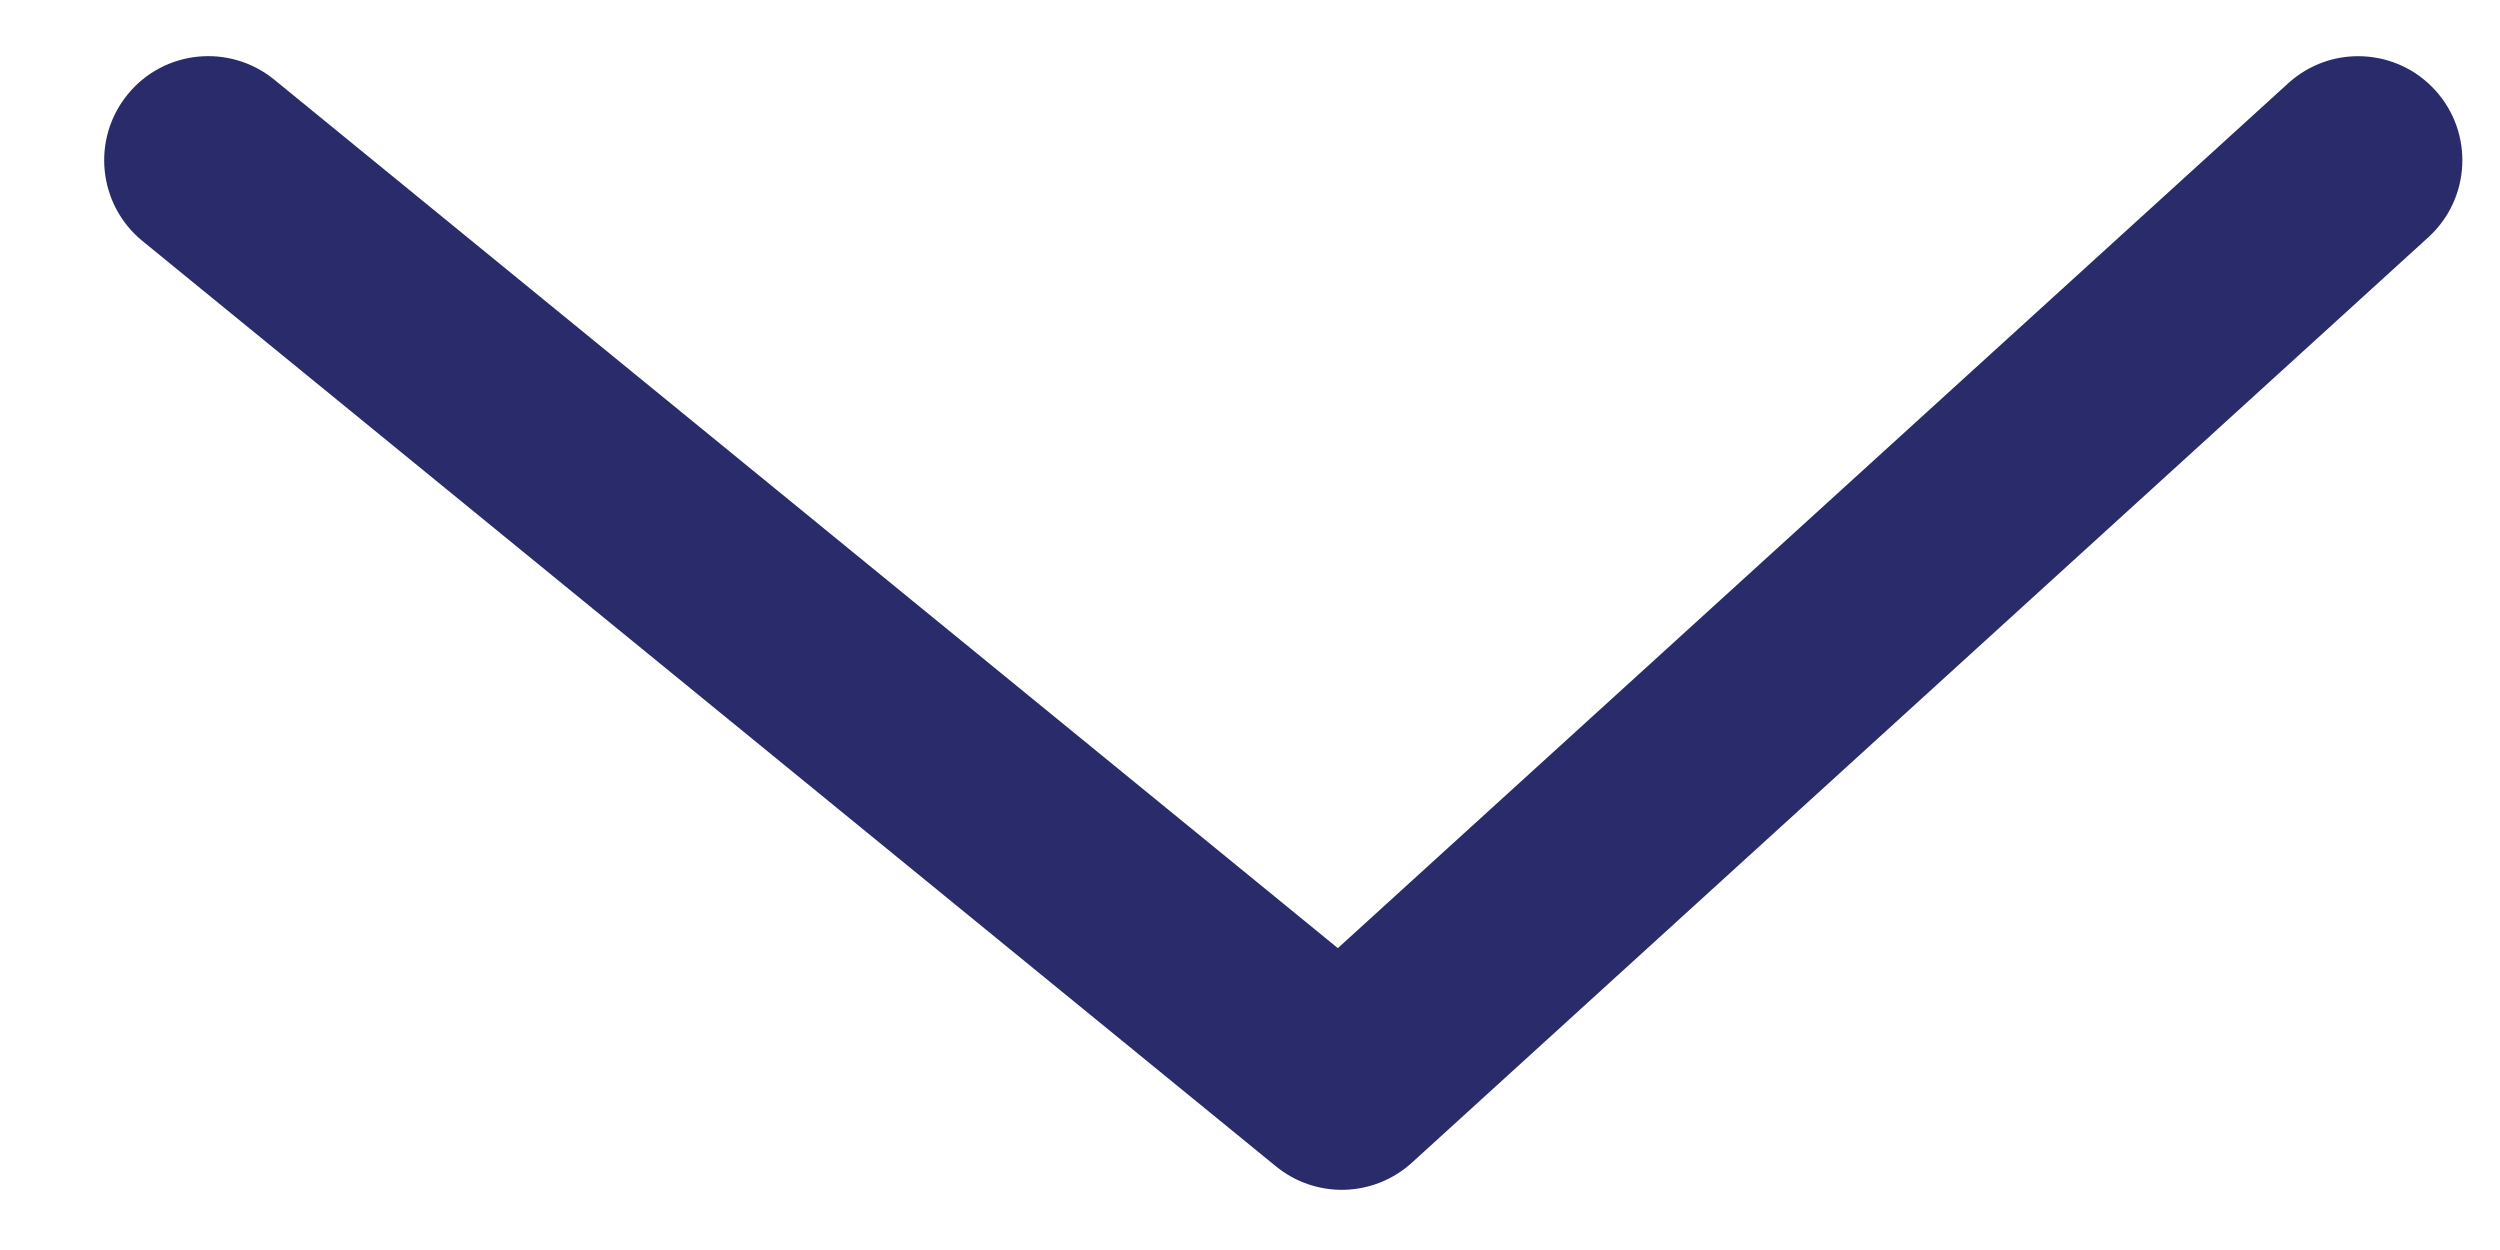 <svg width="12" height="6" viewBox="0 0 12 6" fill="none" xmlns="http://www.w3.org/2000/svg">
<path d="M11.656 1.139C11.86 0.953 11.875 0.637 11.689 0.433C11.503 0.229 11.187 0.214 10.983 0.4L11.656 1.139ZM6.44 5.211L6.124 5.598C6.316 5.755 6.593 5.748 6.777 5.581L6.44 5.211ZM1.316 0.382C1.102 0.208 0.787 0.239 0.613 0.453C0.438 0.667 0.47 0.982 0.684 1.157L1.316 0.382ZM10.983 0.4L6.103 4.841L6.777 5.581L11.656 1.139L10.983 0.4ZM6.756 4.824L1.316 0.382L0.684 1.157L6.124 5.598L6.756 4.824Z" fill="#2A2B6A"/>
</svg>
